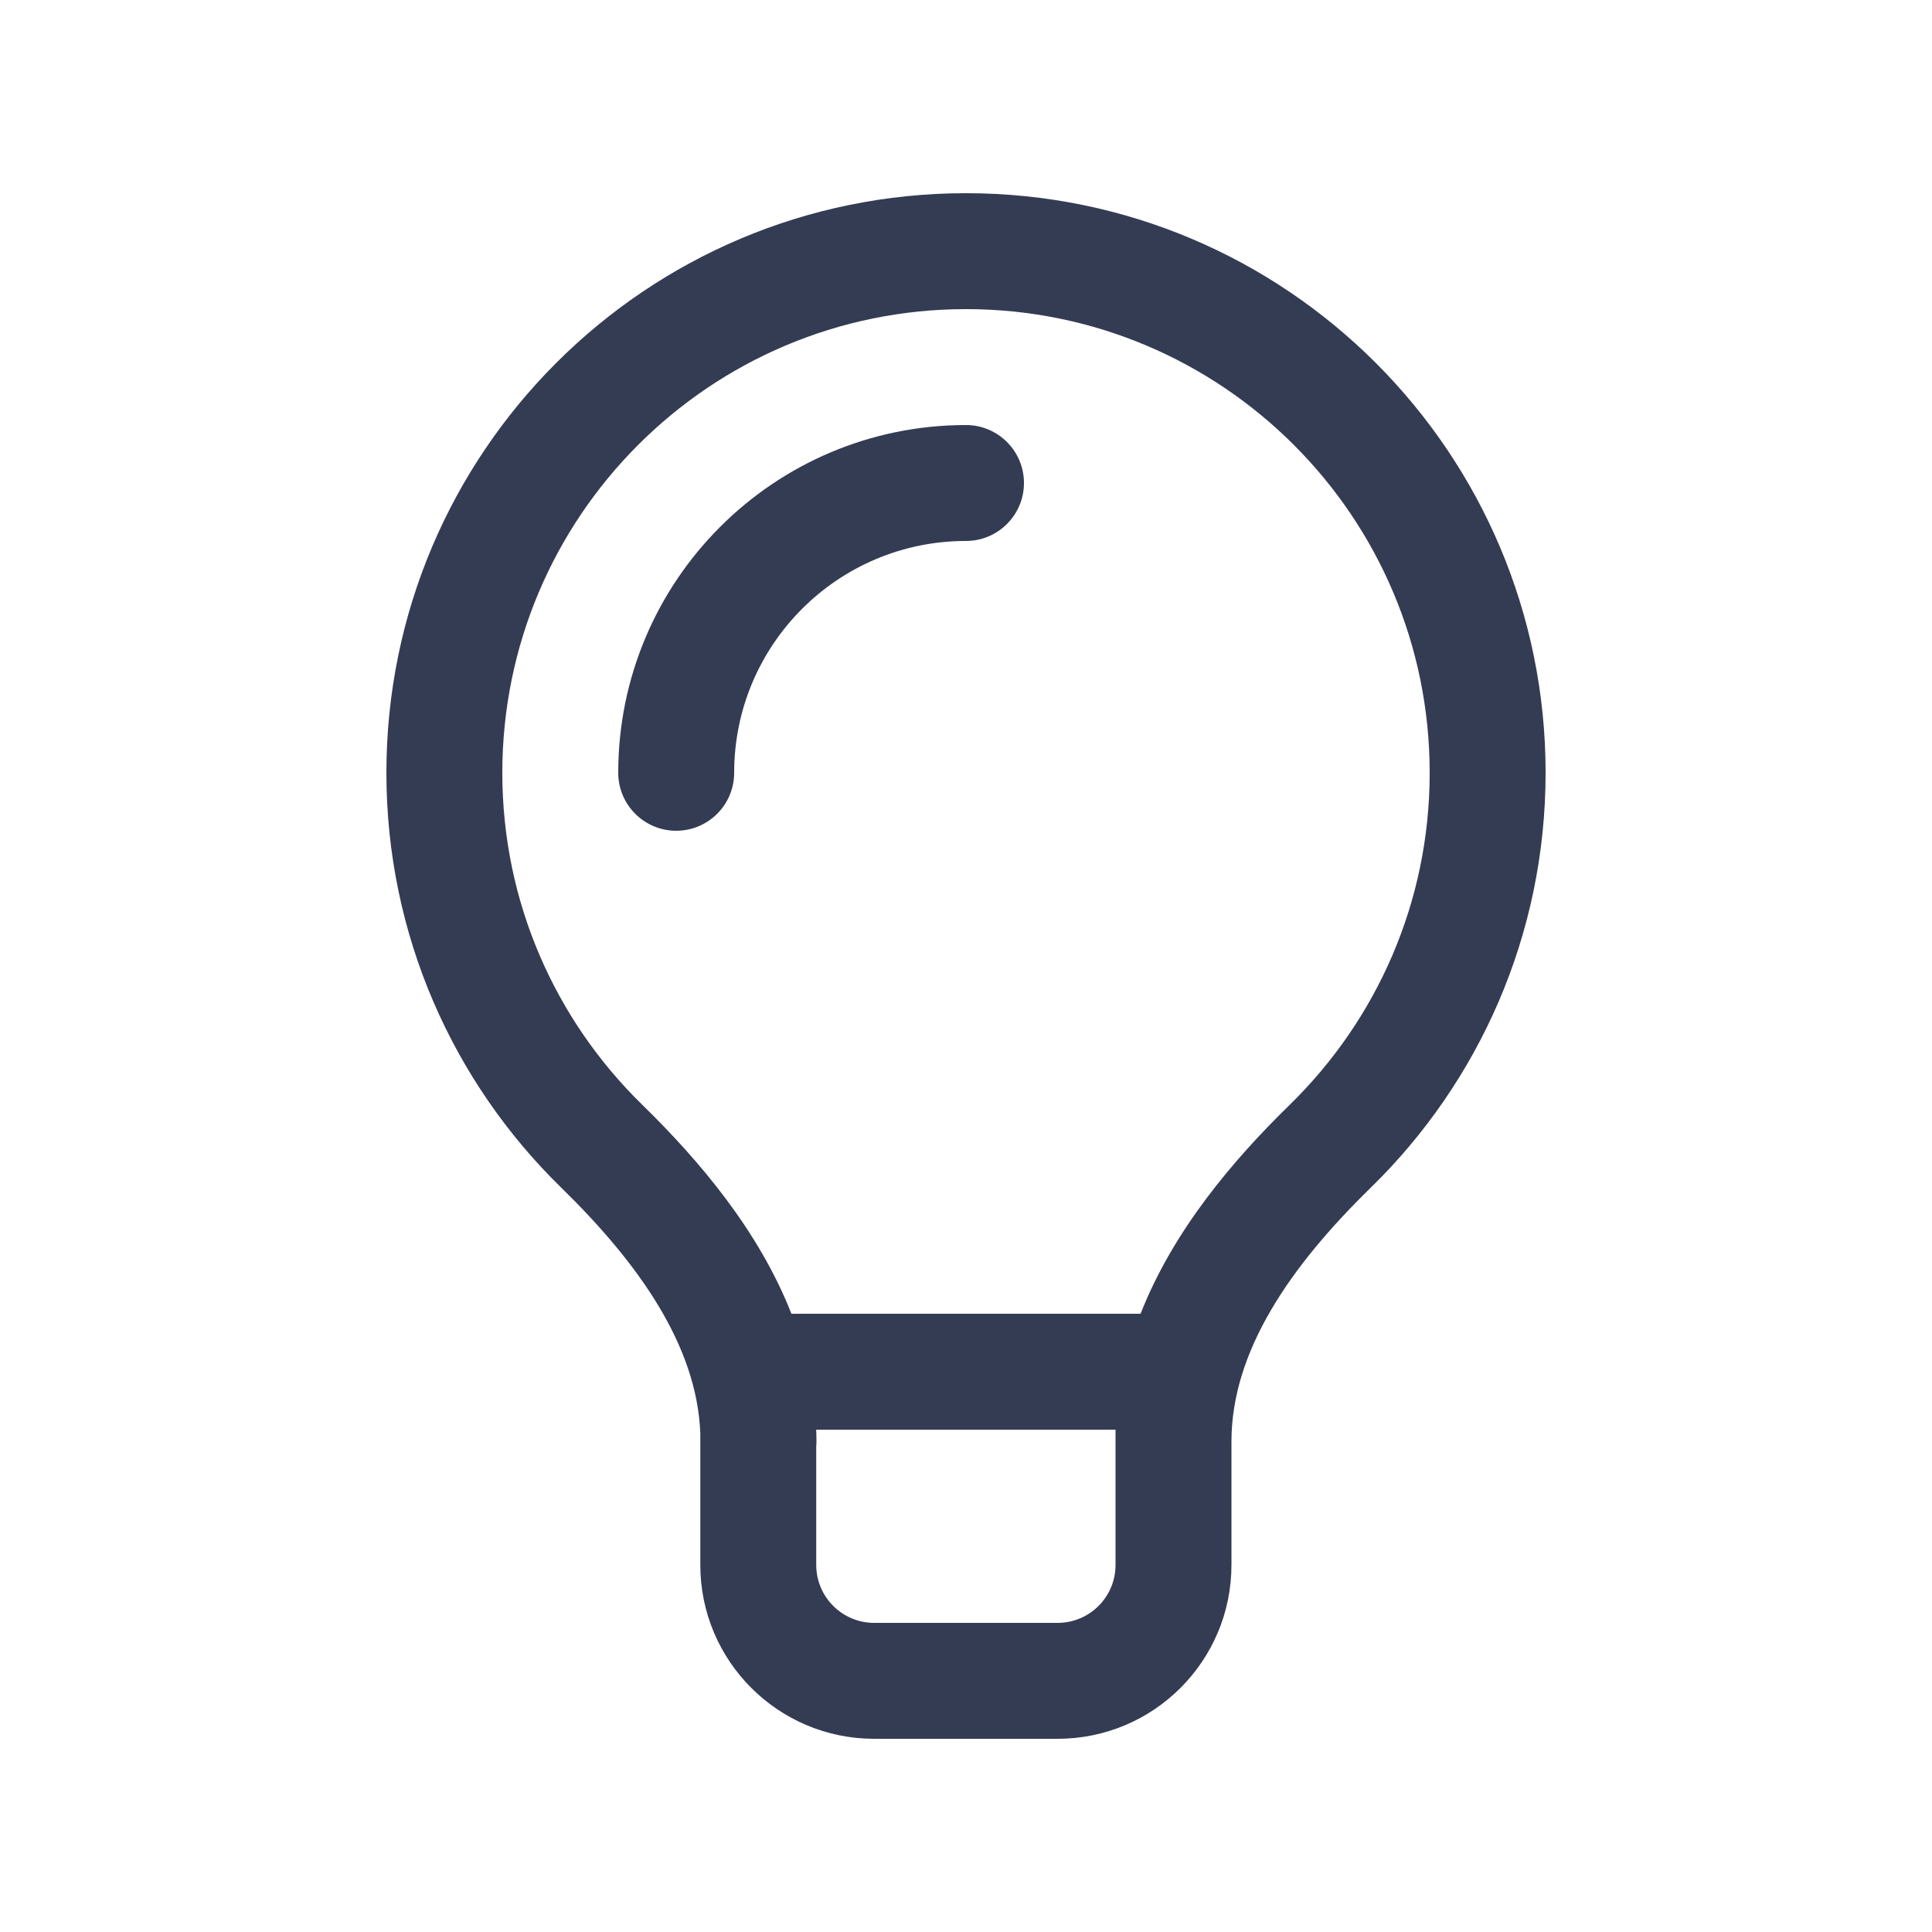<?xml version="1.0" encoding="UTF-8"?> <svg xmlns="http://www.w3.org/2000/svg" width="80" height="80" viewBox="0 0 25 24" fill="none" transform="rotate(0 0 0)"><path d="M9.5 9.5C9.5 7.843 10.843 6.5 12.5 6.5C12.914 6.5 13.25 6.164 13.25 5.75C13.25 5.336 12.914 5 12.5 5C10.015 5 8 7.015 8 9.5C8 9.914 8.336 10.25 8.75 10.25C9.164 10.25 9.5 9.914 9.5 9.5Z" fill="#343C54"></path><path fill-rule="evenodd" clip-rule="evenodd" d="M7.26 14.866C8.269 15.851 9.017 16.914 9.062 18.045V19.75C9.062 20.993 10.07 22 11.312 22H13.685C14.928 22 15.935 20.993 15.935 19.75V18.154C15.935 16.982 16.699 15.882 17.74 14.866C19.133 13.505 20 11.603 20 9.5C20 5.358 16.642 2 12.5 2C8.358 2 5 5.358 5 9.5C5 11.603 5.867 13.505 7.26 14.866ZM12.5 3.5C9.186 3.5 6.5 6.186 6.5 9.5C6.5 11.182 7.192 12.702 8.308 13.793C9.049 14.517 9.82 15.426 10.241 16.5H14.759C15.18 15.426 15.951 14.516 16.692 13.793C17.808 12.702 18.5 11.182 18.5 9.5C18.5 6.186 15.813 3.5 12.5 3.5ZM10.565 18.155C10.565 18.174 10.564 18.194 10.562 18.213V19.75C10.562 20.164 10.898 20.5 11.312 20.5H13.685C14.1 20.5 14.435 20.164 14.435 19.75V18H10.562V18.017C10.564 18.063 10.565 18.109 10.565 18.155Z" fill="#343C54"></path></svg> 